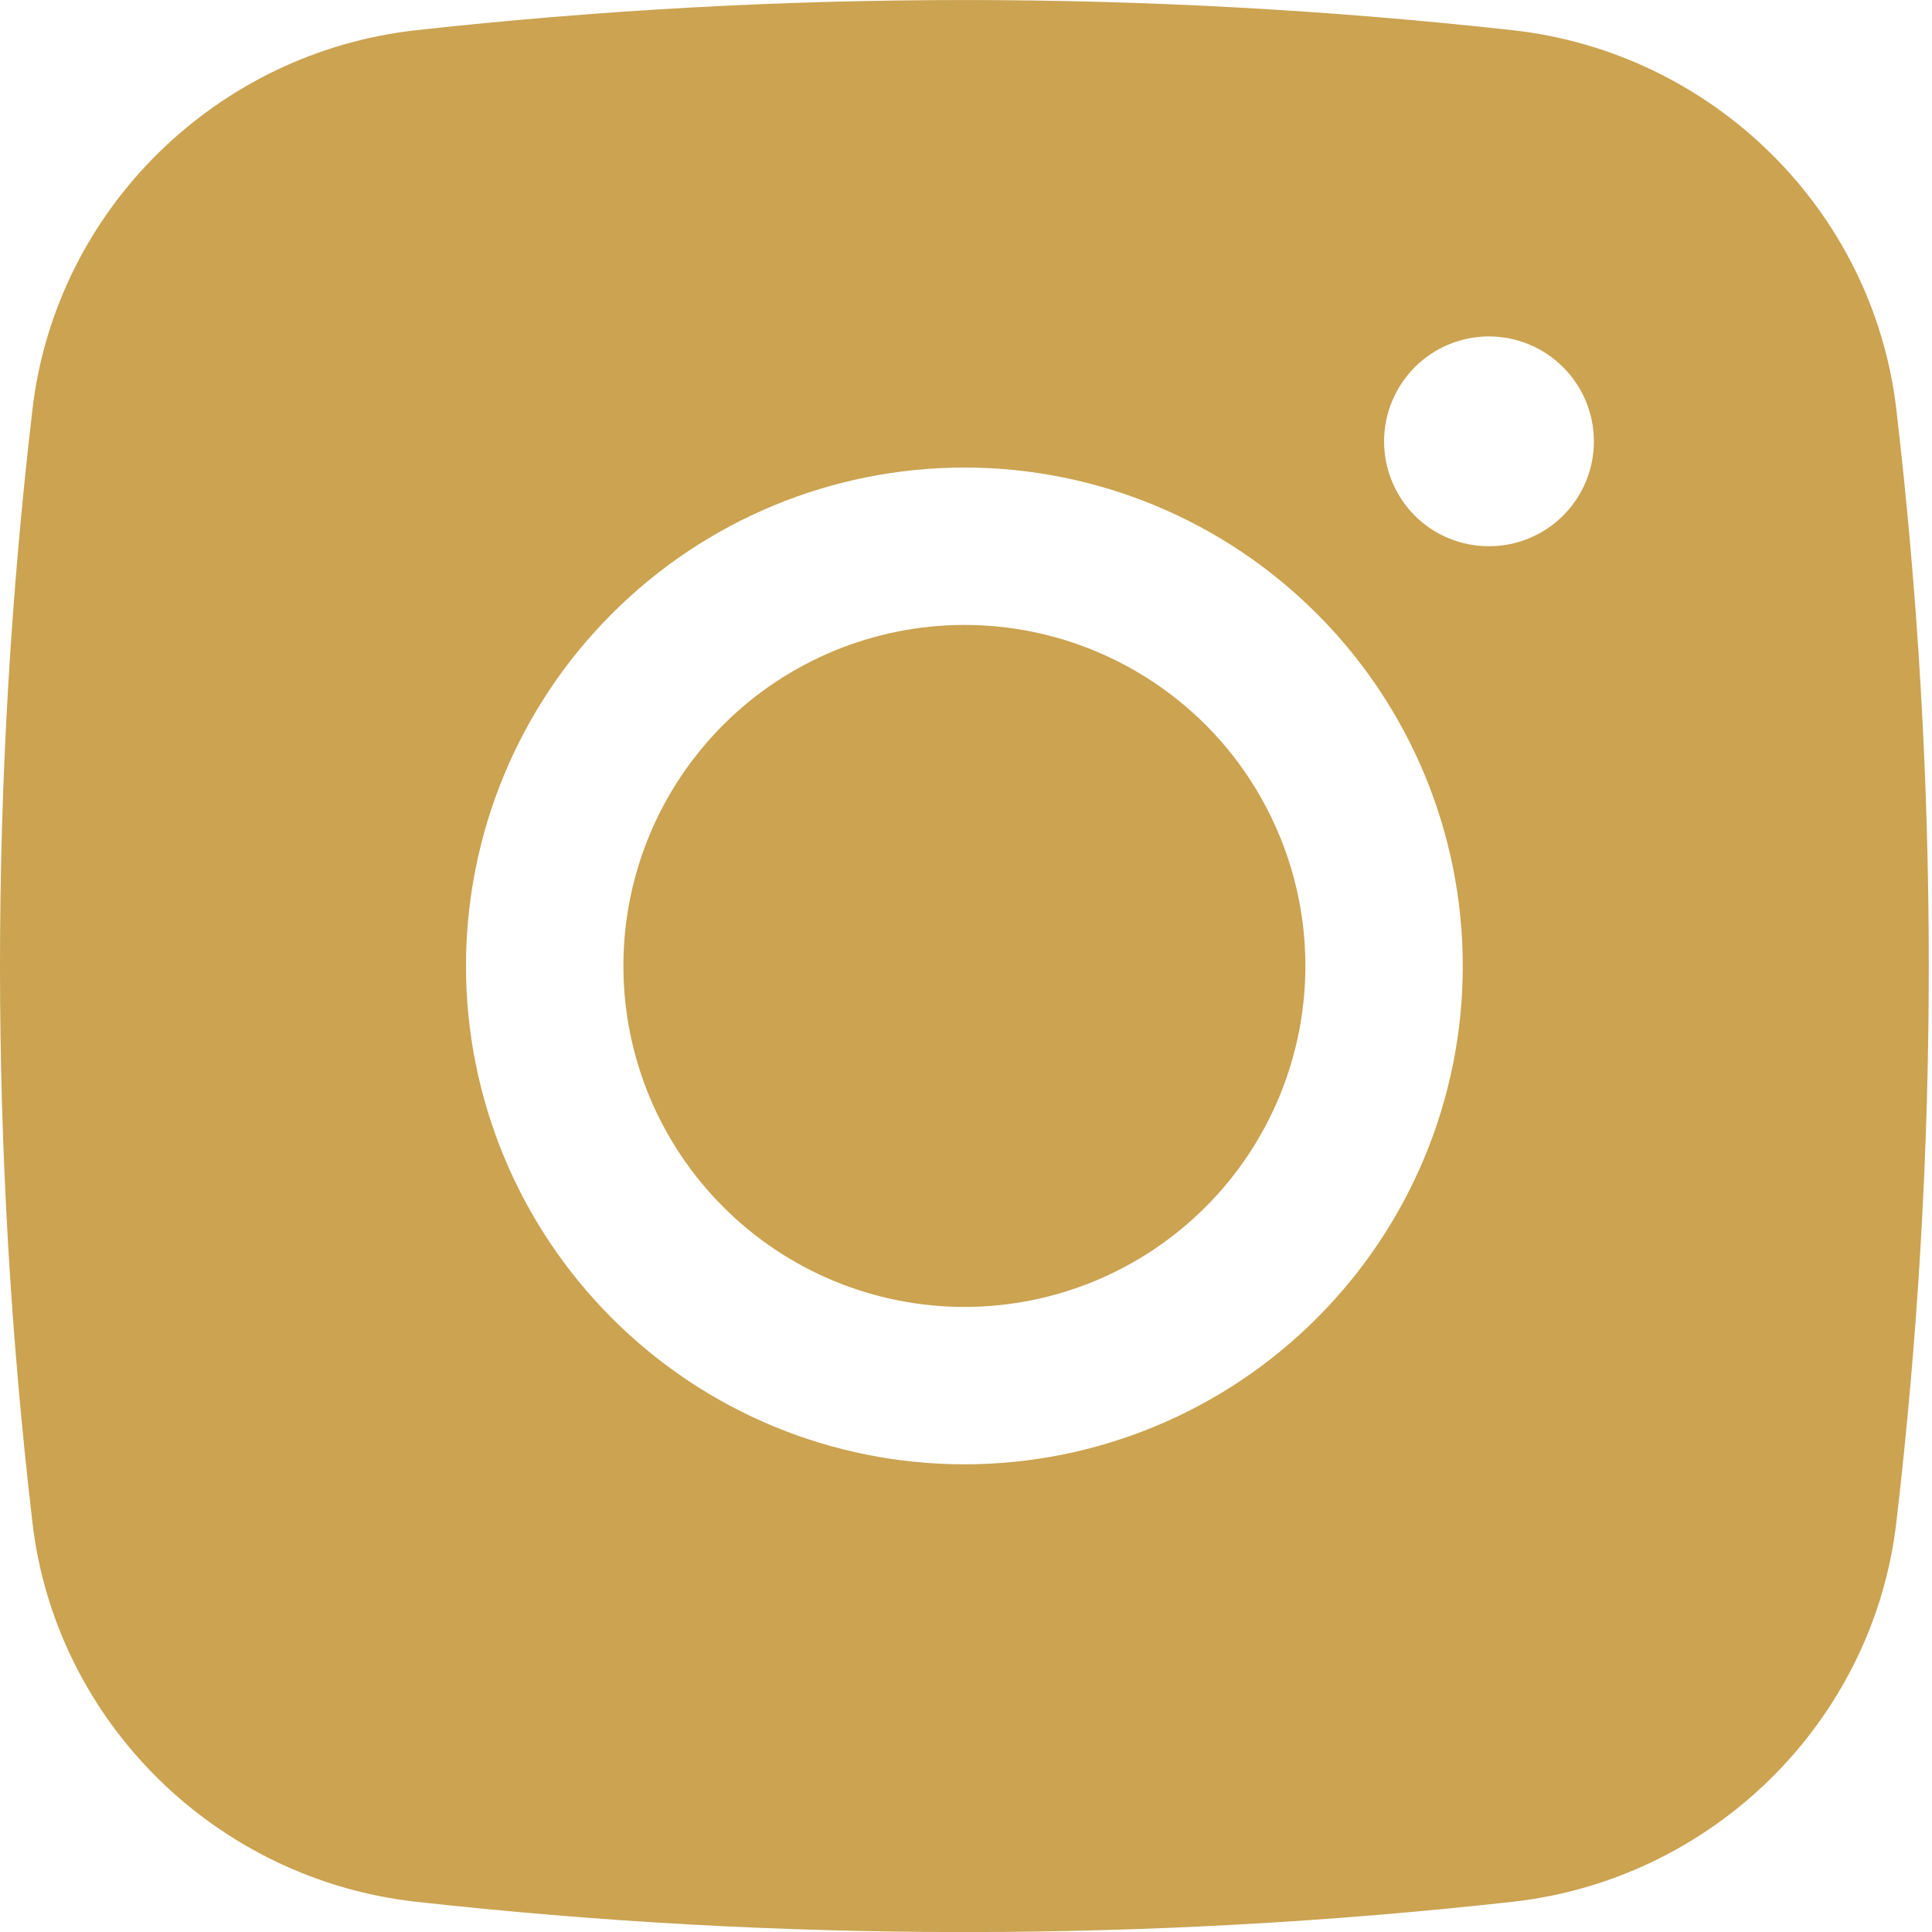<svg width="15" height="15" viewBox="0 0 15 15" fill="none" xmlns="http://www.w3.org/2000/svg">
<path d="M7.488 4.852C6.786 4.852 6.112 5.131 5.616 5.627C5.119 6.124 4.84 6.797 4.84 7.499C4.84 8.201 5.119 8.875 5.616 9.371C6.112 9.868 6.786 10.147 7.488 10.147C8.19 10.147 8.863 9.868 9.36 9.371C9.856 8.875 10.135 8.201 10.135 7.499C10.135 6.797 9.856 6.124 9.36 5.627C8.863 5.131 8.19 4.852 7.488 4.852Z" fill="#CBA351"/>
<path fill-rule="evenodd" clip-rule="evenodd" d="M3.227 0.235C6.059 -0.078 8.916 -0.078 11.748 0.235C13.294 0.408 14.541 1.626 14.723 3.178C15.059 6.049 15.059 8.95 14.723 11.821C14.541 13.373 13.294 14.591 11.748 14.765C8.917 15.079 6.059 15.079 3.227 14.765C1.681 14.591 0.434 13.373 0.252 11.822C-0.084 8.95 -0.084 6.05 0.252 3.178C0.434 1.626 1.681 0.408 3.227 0.235ZM11.56 2.612C11.344 2.612 11.137 2.698 10.984 2.851C10.832 3.004 10.746 3.211 10.746 3.427C10.746 3.643 10.832 3.85 10.984 4.003C11.137 4.156 11.344 4.241 11.56 4.241C11.776 4.241 11.983 4.156 12.136 4.003C12.289 3.85 12.375 3.643 12.375 3.427C12.375 3.211 12.289 3.004 12.136 2.851C11.983 2.698 11.776 2.612 11.56 2.612ZM3.618 7.5C3.618 6.473 4.026 5.489 4.752 4.764C5.477 4.038 6.461 3.63 7.488 3.63C8.514 3.63 9.498 4.038 10.223 4.764C10.949 5.489 11.357 6.473 11.357 7.5C11.357 8.526 10.949 9.51 10.223 10.235C9.498 10.961 8.514 11.369 7.488 11.369C6.461 11.369 5.477 10.961 4.752 10.235C4.026 9.51 3.618 8.526 3.618 7.5Z" fill="#CBA351"/>
</svg>

